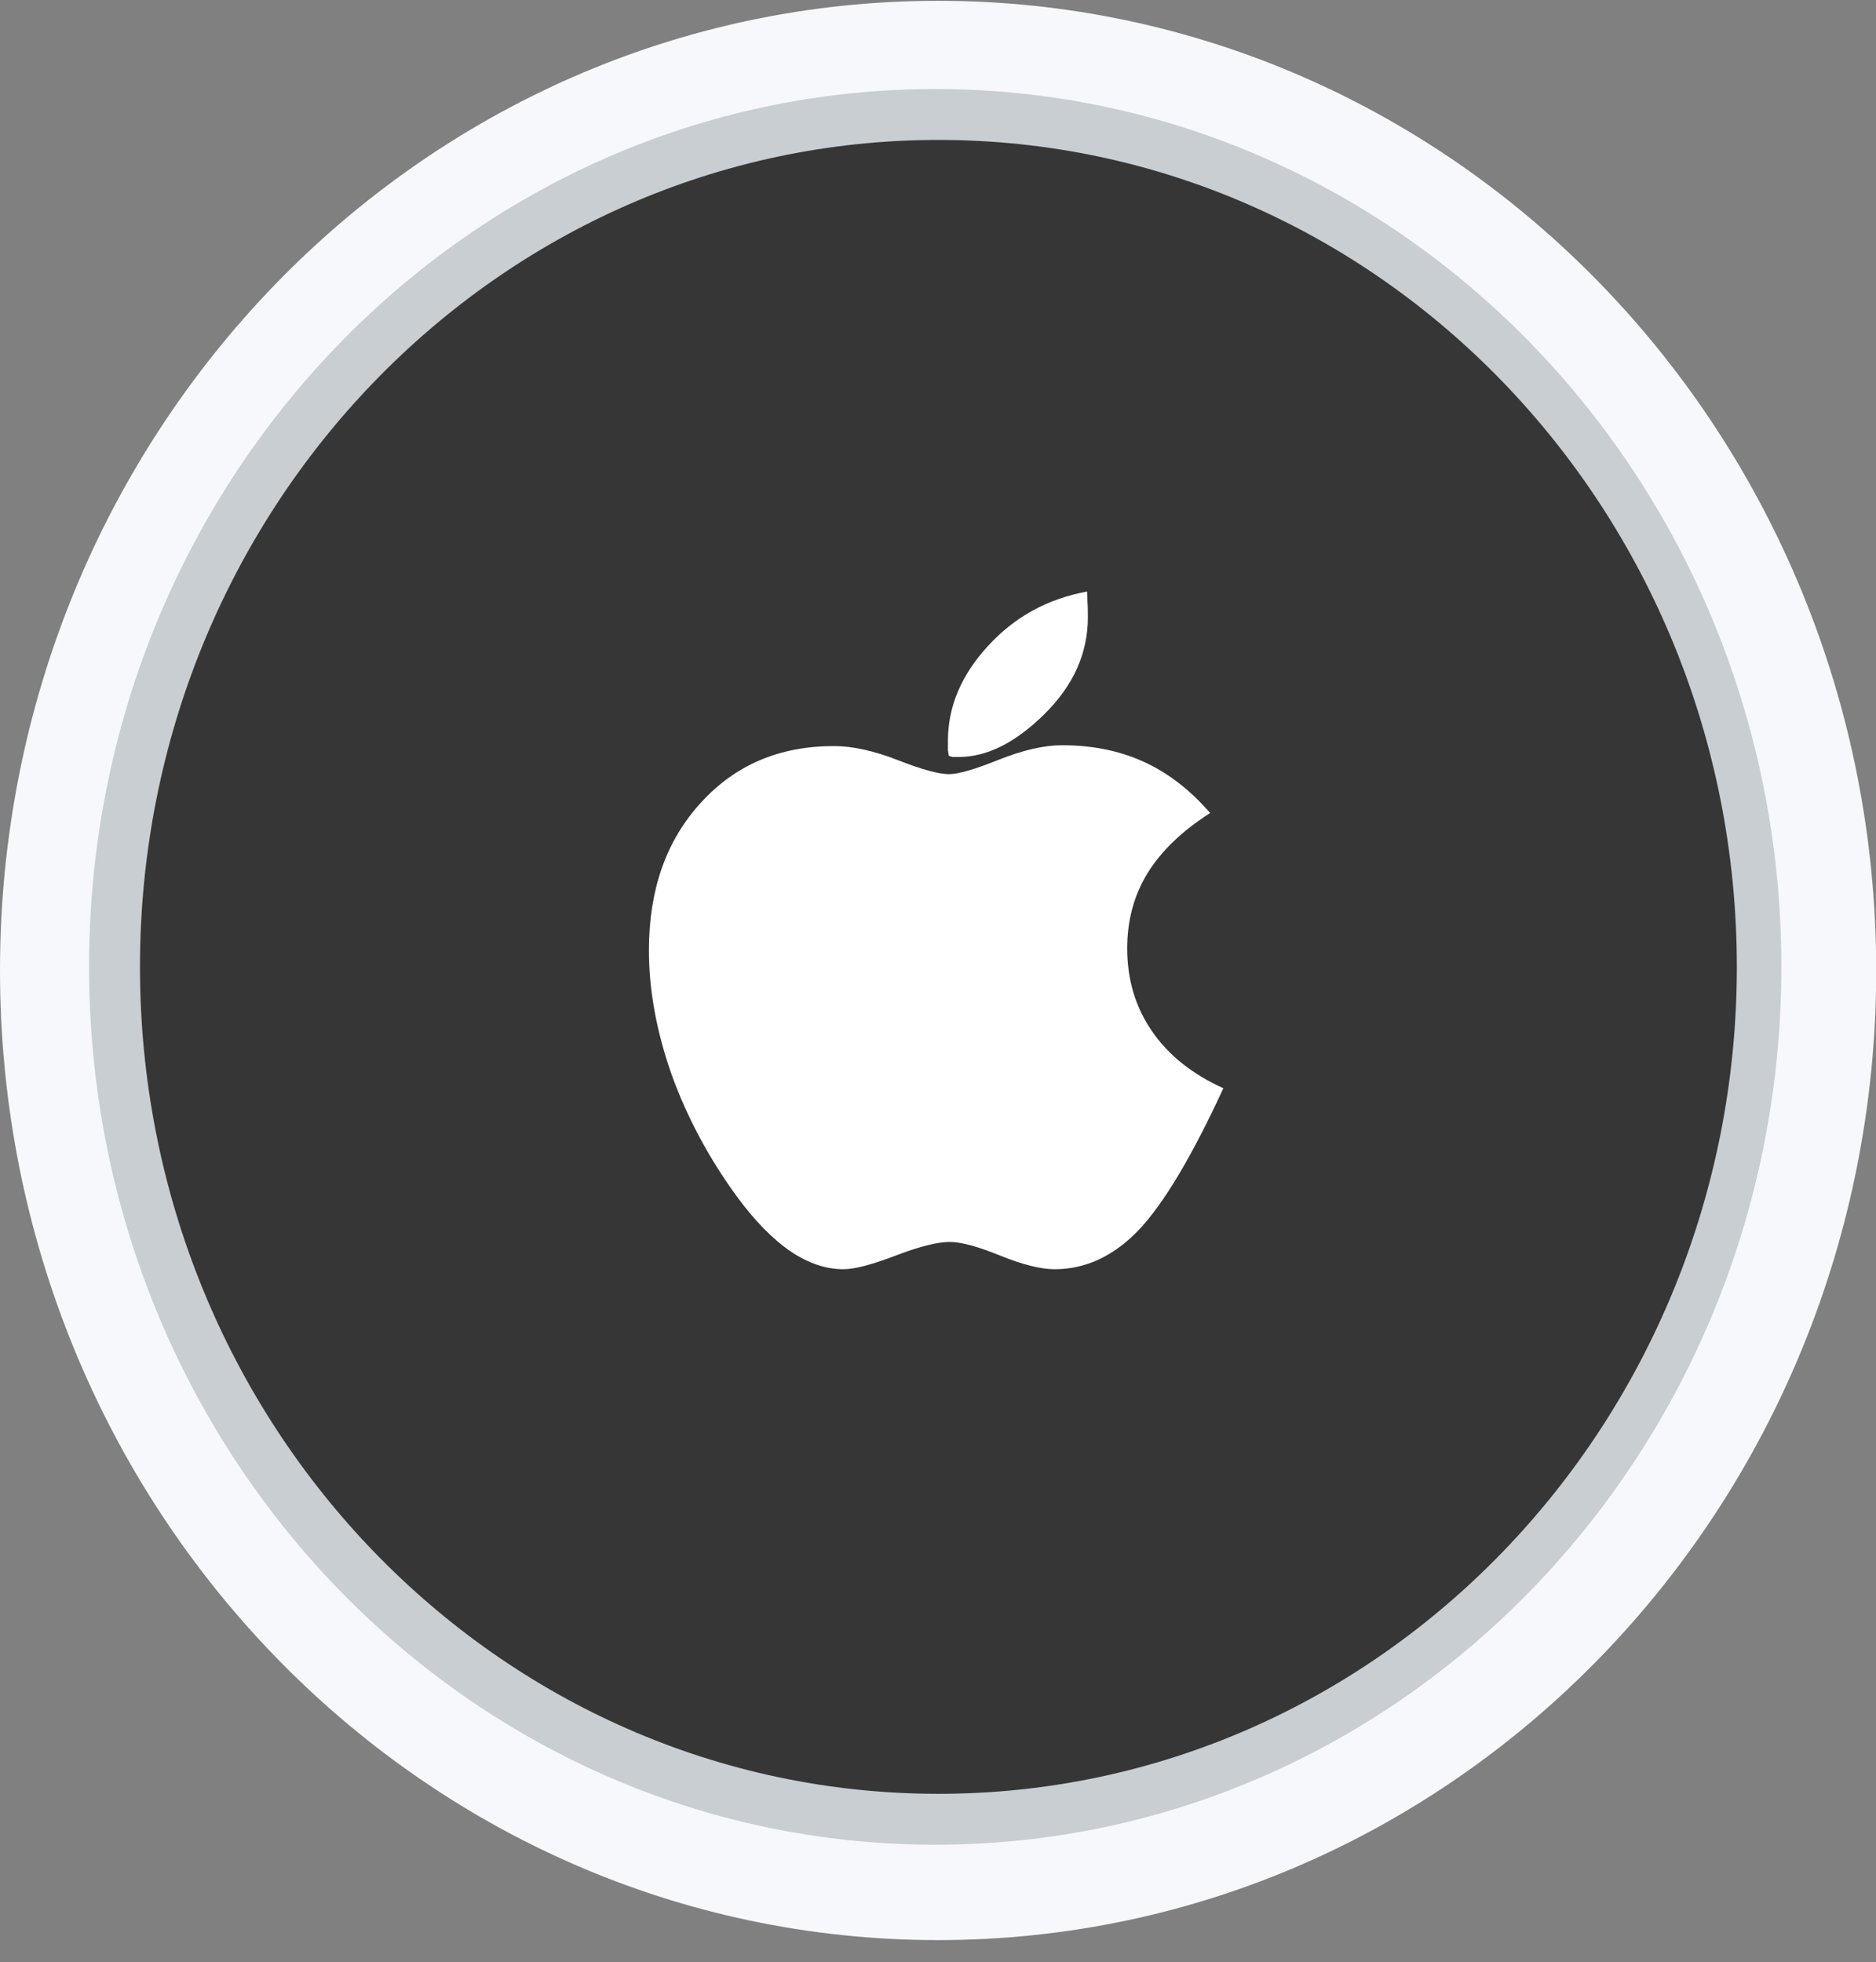<svg width="65" height="68" viewBox="0 0 65 68" fill="none" xmlns="http://www.w3.org/2000/svg">
<rect x="0" y="0" width="65" height="68" fill="#808080" stroke="none"/>
<g clip-path="url(#clip0_394_206)">
<path d="M65.007 33.631C65.007 52.187 50.454 67.231 32.502 67.231C14.553 67.231 0 52.187 0 33.631C0 15.073 14.553 0.028 32.502 0.028C50.454 0.028 65.007 15.073 65.007 33.631V33.631Z" fill="#F7F8FC"/>
<path d="M61.721 33.506C61.721 50.306 48.594 63.926 32.404 63.926C16.212 63.926 3.086 50.306 3.086 33.506C3.086 16.704 16.212 3.086 32.404 3.086C48.594 3.086 61.721 16.704 61.721 33.506Z" fill="#C8CED1"/>
<path d="M60.178 33.506C60.178 49.334 47.792 62.162 32.514 62.162C17.233 62.162 4.85 49.334 4.85 33.506C4.85 17.678 17.234 4.849 32.514 4.849C47.792 4.849 60.178 17.678 60.178 33.506Z" fill="#363636"/>
<path d="M32.873 26.188C32.864 26.131 32.853 26.07 32.844 26.002V25.673C32.844 24.489 33.305 23.395 34.227 22.391C35.149 21.38 36.295 20.749 37.664 20.5C37.673 20.606 37.679 20.72 37.679 20.844C37.688 20.959 37.693 21.141 37.693 21.388C37.693 22.64 37.188 23.763 36.179 24.755C35.178 25.74 34.193 26.232 33.223 26.232H33.004C32.952 26.218 32.908 26.203 32.866 26.186L32.873 26.188H32.873Z" fill="white"/>
<path d="M42.387 37.711C41.3 40.069 40.324 41.705 39.456 42.623C38.588 43.529 37.616 43.983 36.539 43.983C36.062 43.983 35.433 43.825 34.653 43.51C33.88 43.195 33.298 43.038 32.908 43.038C32.479 43.038 31.854 43.196 31.034 43.51C30.215 43.825 29.609 43.983 29.219 43.983C28.609 43.983 27.994 43.773 27.375 43.353C26.764 42.933 26.149 42.303 25.53 41.462C24.557 40.126 23.805 38.718 23.271 37.238C22.746 35.749 22.484 34.312 22.484 32.928C22.484 30.837 23.08 29.137 24.272 27.83C25.463 26.512 27.002 25.854 28.89 25.854C29.538 25.854 30.276 26.016 31.106 26.34C31.935 26.665 32.526 26.827 32.879 26.827C33.203 26.827 33.779 26.66 34.609 26.326C35.448 25.992 36.177 25.825 36.797 25.825C37.845 25.825 38.788 26.015 39.627 26.398C40.466 26.779 41.233 27.371 41.93 28.174C40.958 28.794 40.233 29.49 39.756 30.264C39.289 31.028 39.056 31.896 39.056 32.87C39.056 33.949 39.342 34.904 39.914 35.734C40.485 36.565 41.31 37.224 42.387 37.711V37.711Z" fill="white"/>
</g>
<defs>
<clipPath id="clip0_394_206">
<rect width="65" height="67.232" fill="white"/>
</clipPath>
</defs>
</svg>

